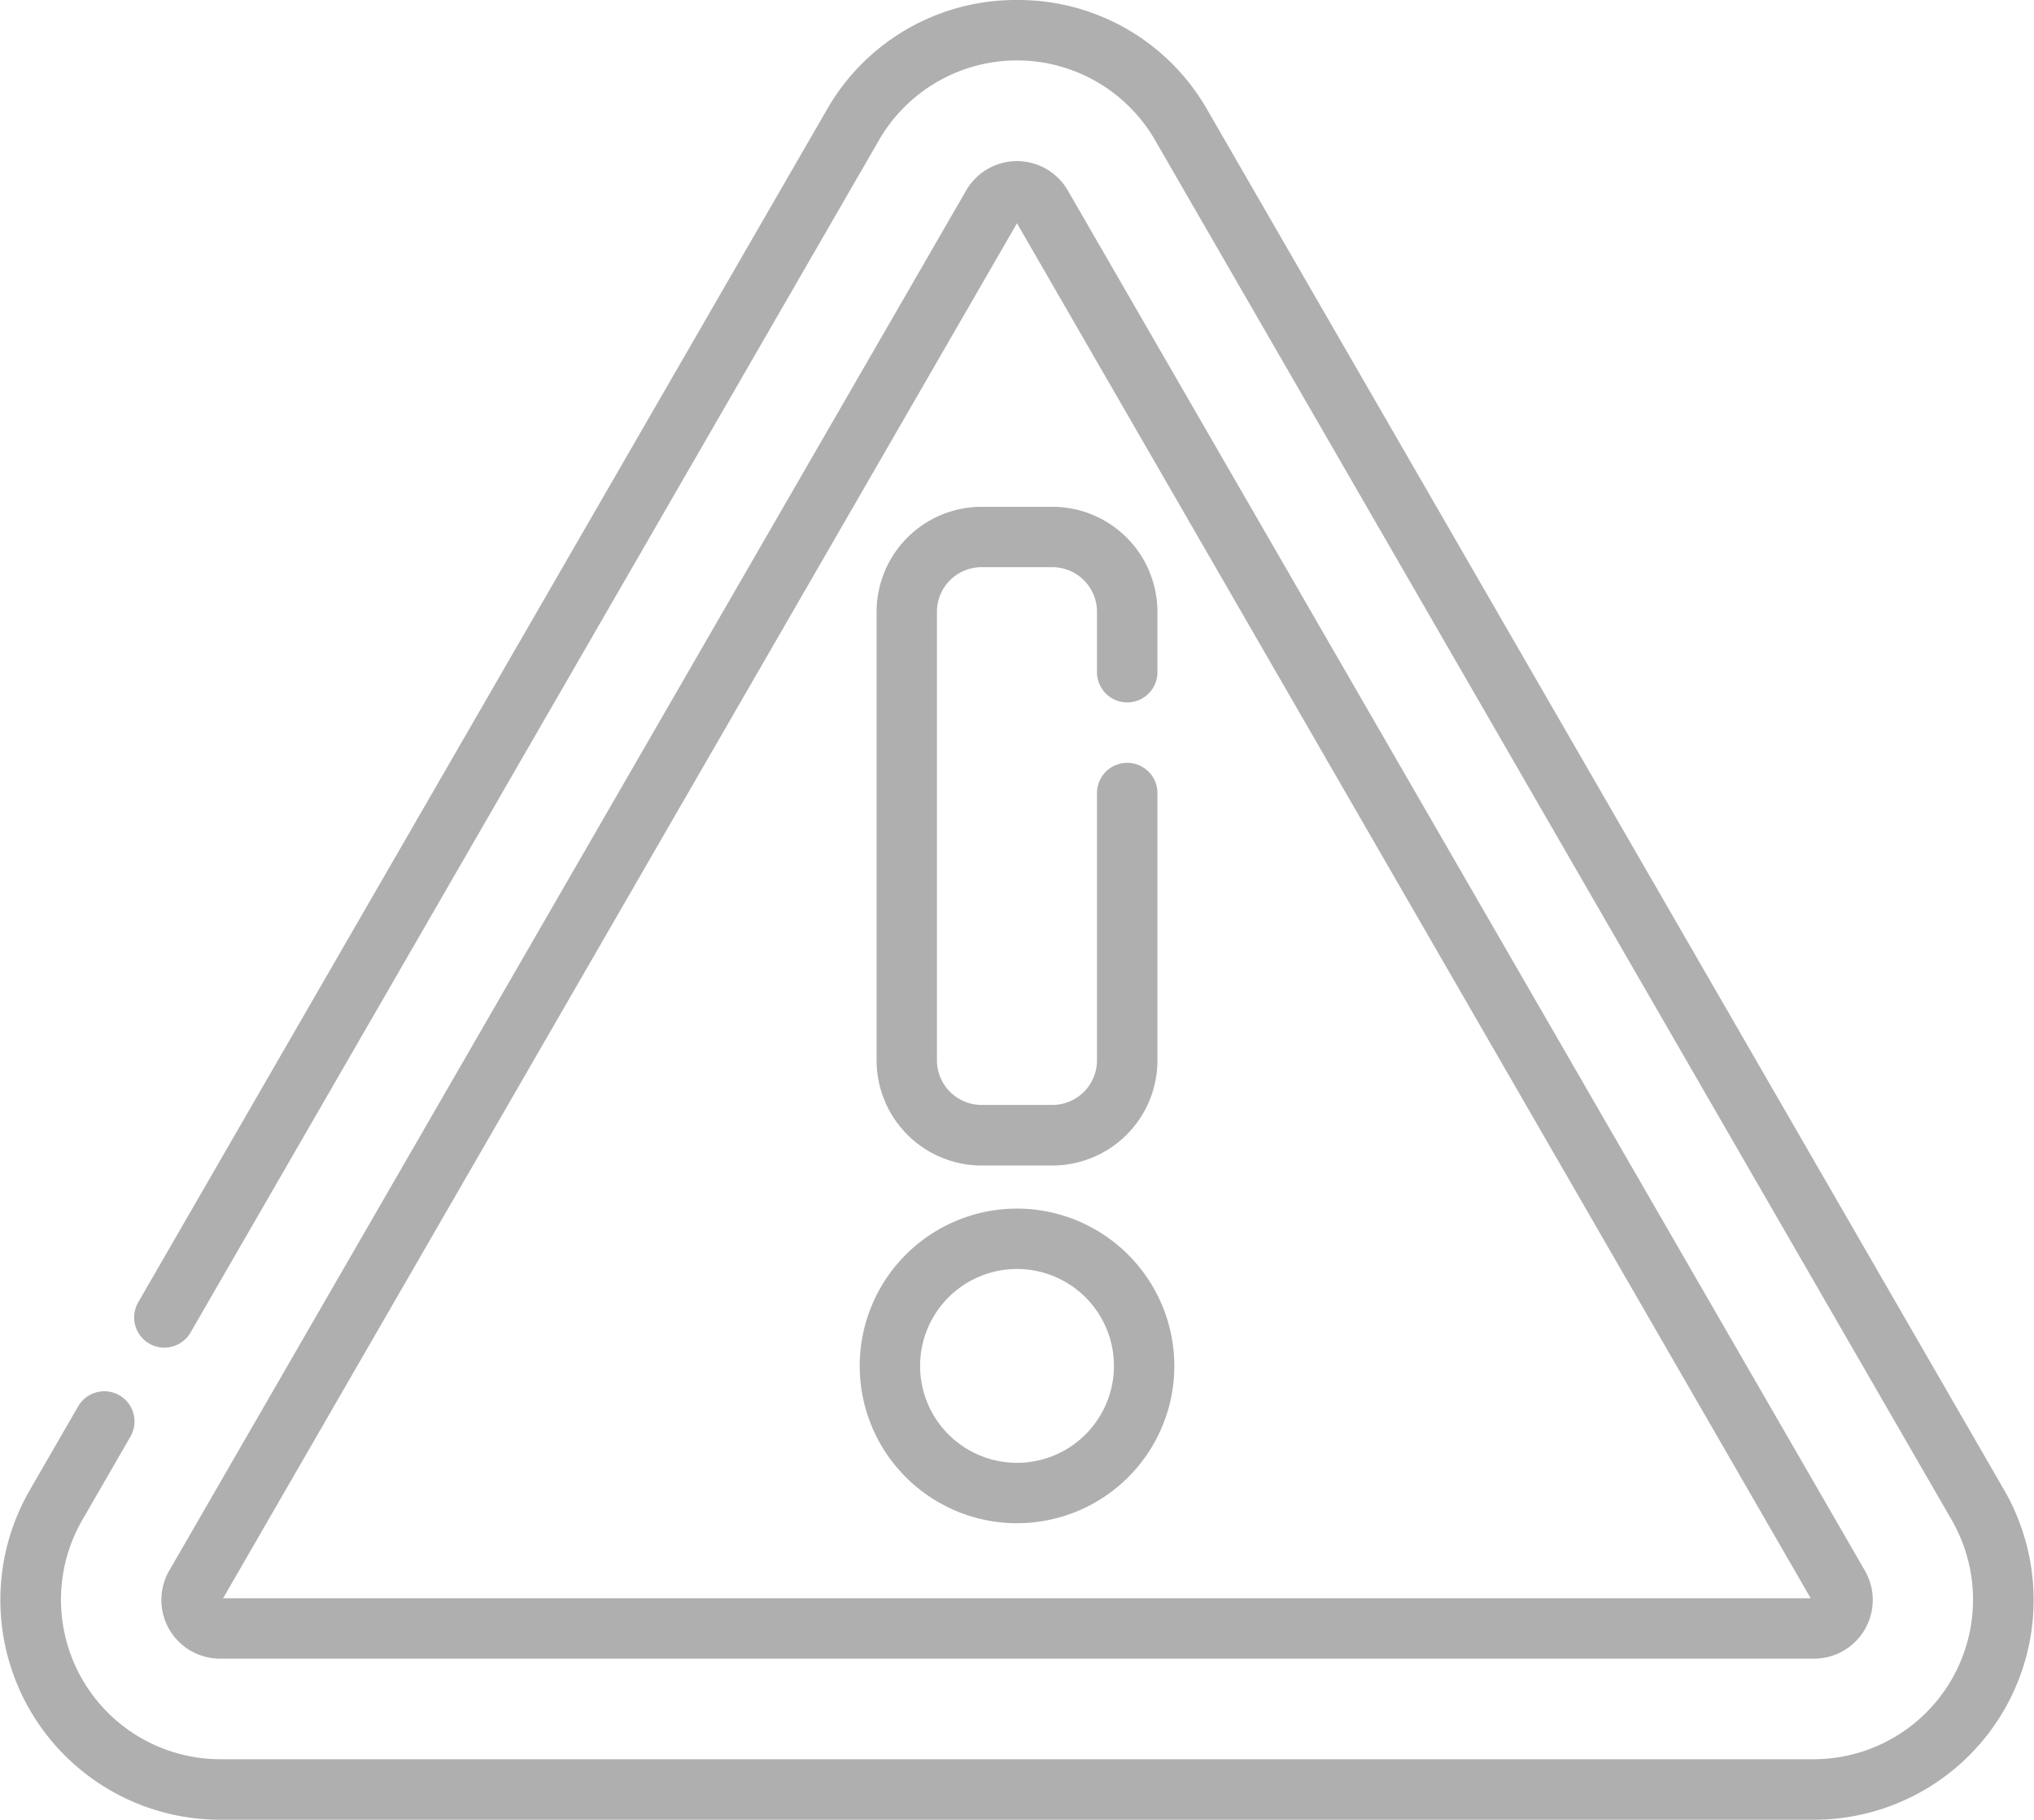 <svg xmlns="http://www.w3.org/2000/svg" width="49.715" height="44.479" viewBox="0 0 49.715 44.479"><g id="_003-attention" data-name="003-attention" transform="translate(0)"><path id="Path_873" data-name="Path 873" d="M48.986,36.922,29.509,3.186A5.317,5.317,0,0,0,24.857.5h0a5.315,5.315,0,0,0-4.651,2.686L3.377,32.332a.738.738,0,1,0,1.279.738L21.484,3.924a3.895,3.895,0,0,1,6.746,0L47.707,37.66A3.9,3.9,0,0,1,44.334,43.5H5.379A3.9,3.9,0,0,1,2.006,37.66l1.182-2.047a.738.738,0,0,0-1.279-.738L.727,36.922a5.372,5.372,0,0,0,4.652,8.057H44.334a5.372,5.372,0,0,0,4.652-8.057Zm0,0" transform="translate(0.001 -0.5)" fill="#afafaf"></path><path id="Path_874" data-name="Path 874" d="M42,77.654H80.955A1.434,1.434,0,0,0,82.2,75.5L62.719,41.768a1.434,1.434,0,0,0-2.484,0L40.758,75.5A1.434,1.434,0,0,0,42,77.654ZM61.477,42.57l19.4,33.608H42.073Zm0,0" transform="translate(-36.62 -37.113)" fill="#afafaf"></path><path id="Path_875" data-name="Path 875" d="M220.244,304.73a3.845,3.845,0,1,0,3.845,3.845A3.85,3.85,0,0,0,220.244,304.73Zm0,6.214a2.369,2.369,0,1,1,2.369-2.369A2.371,2.371,0,0,1,220.244,310.944Zm0,0" transform="translate(-195.386 -275.189)" fill="#afafaf"></path><path id="Path_876" data-name="Path 876" d="M223.219,144.172h1.732a2.57,2.57,0,0,0,2.566-2.567v-6.537a.738.738,0,1,0-1.477,0V141.6a1.092,1.092,0,0,1-1.09,1.091h-1.732a1.092,1.092,0,0,1-1.09-1.091V130.637a1.091,1.091,0,0,1,1.09-1.09h1.732a1.091,1.091,0,0,1,1.09,1.09v1.477a.738.738,0,0,0,1.477,0v-1.477a2.569,2.569,0,0,0-2.566-2.566h-1.732a2.569,2.569,0,0,0-2.566,2.566V141.6A2.57,2.57,0,0,0,223.219,144.172Zm0,0" transform="translate(-199.227 -115.684)" fill="#afafaf"></path></g></svg>